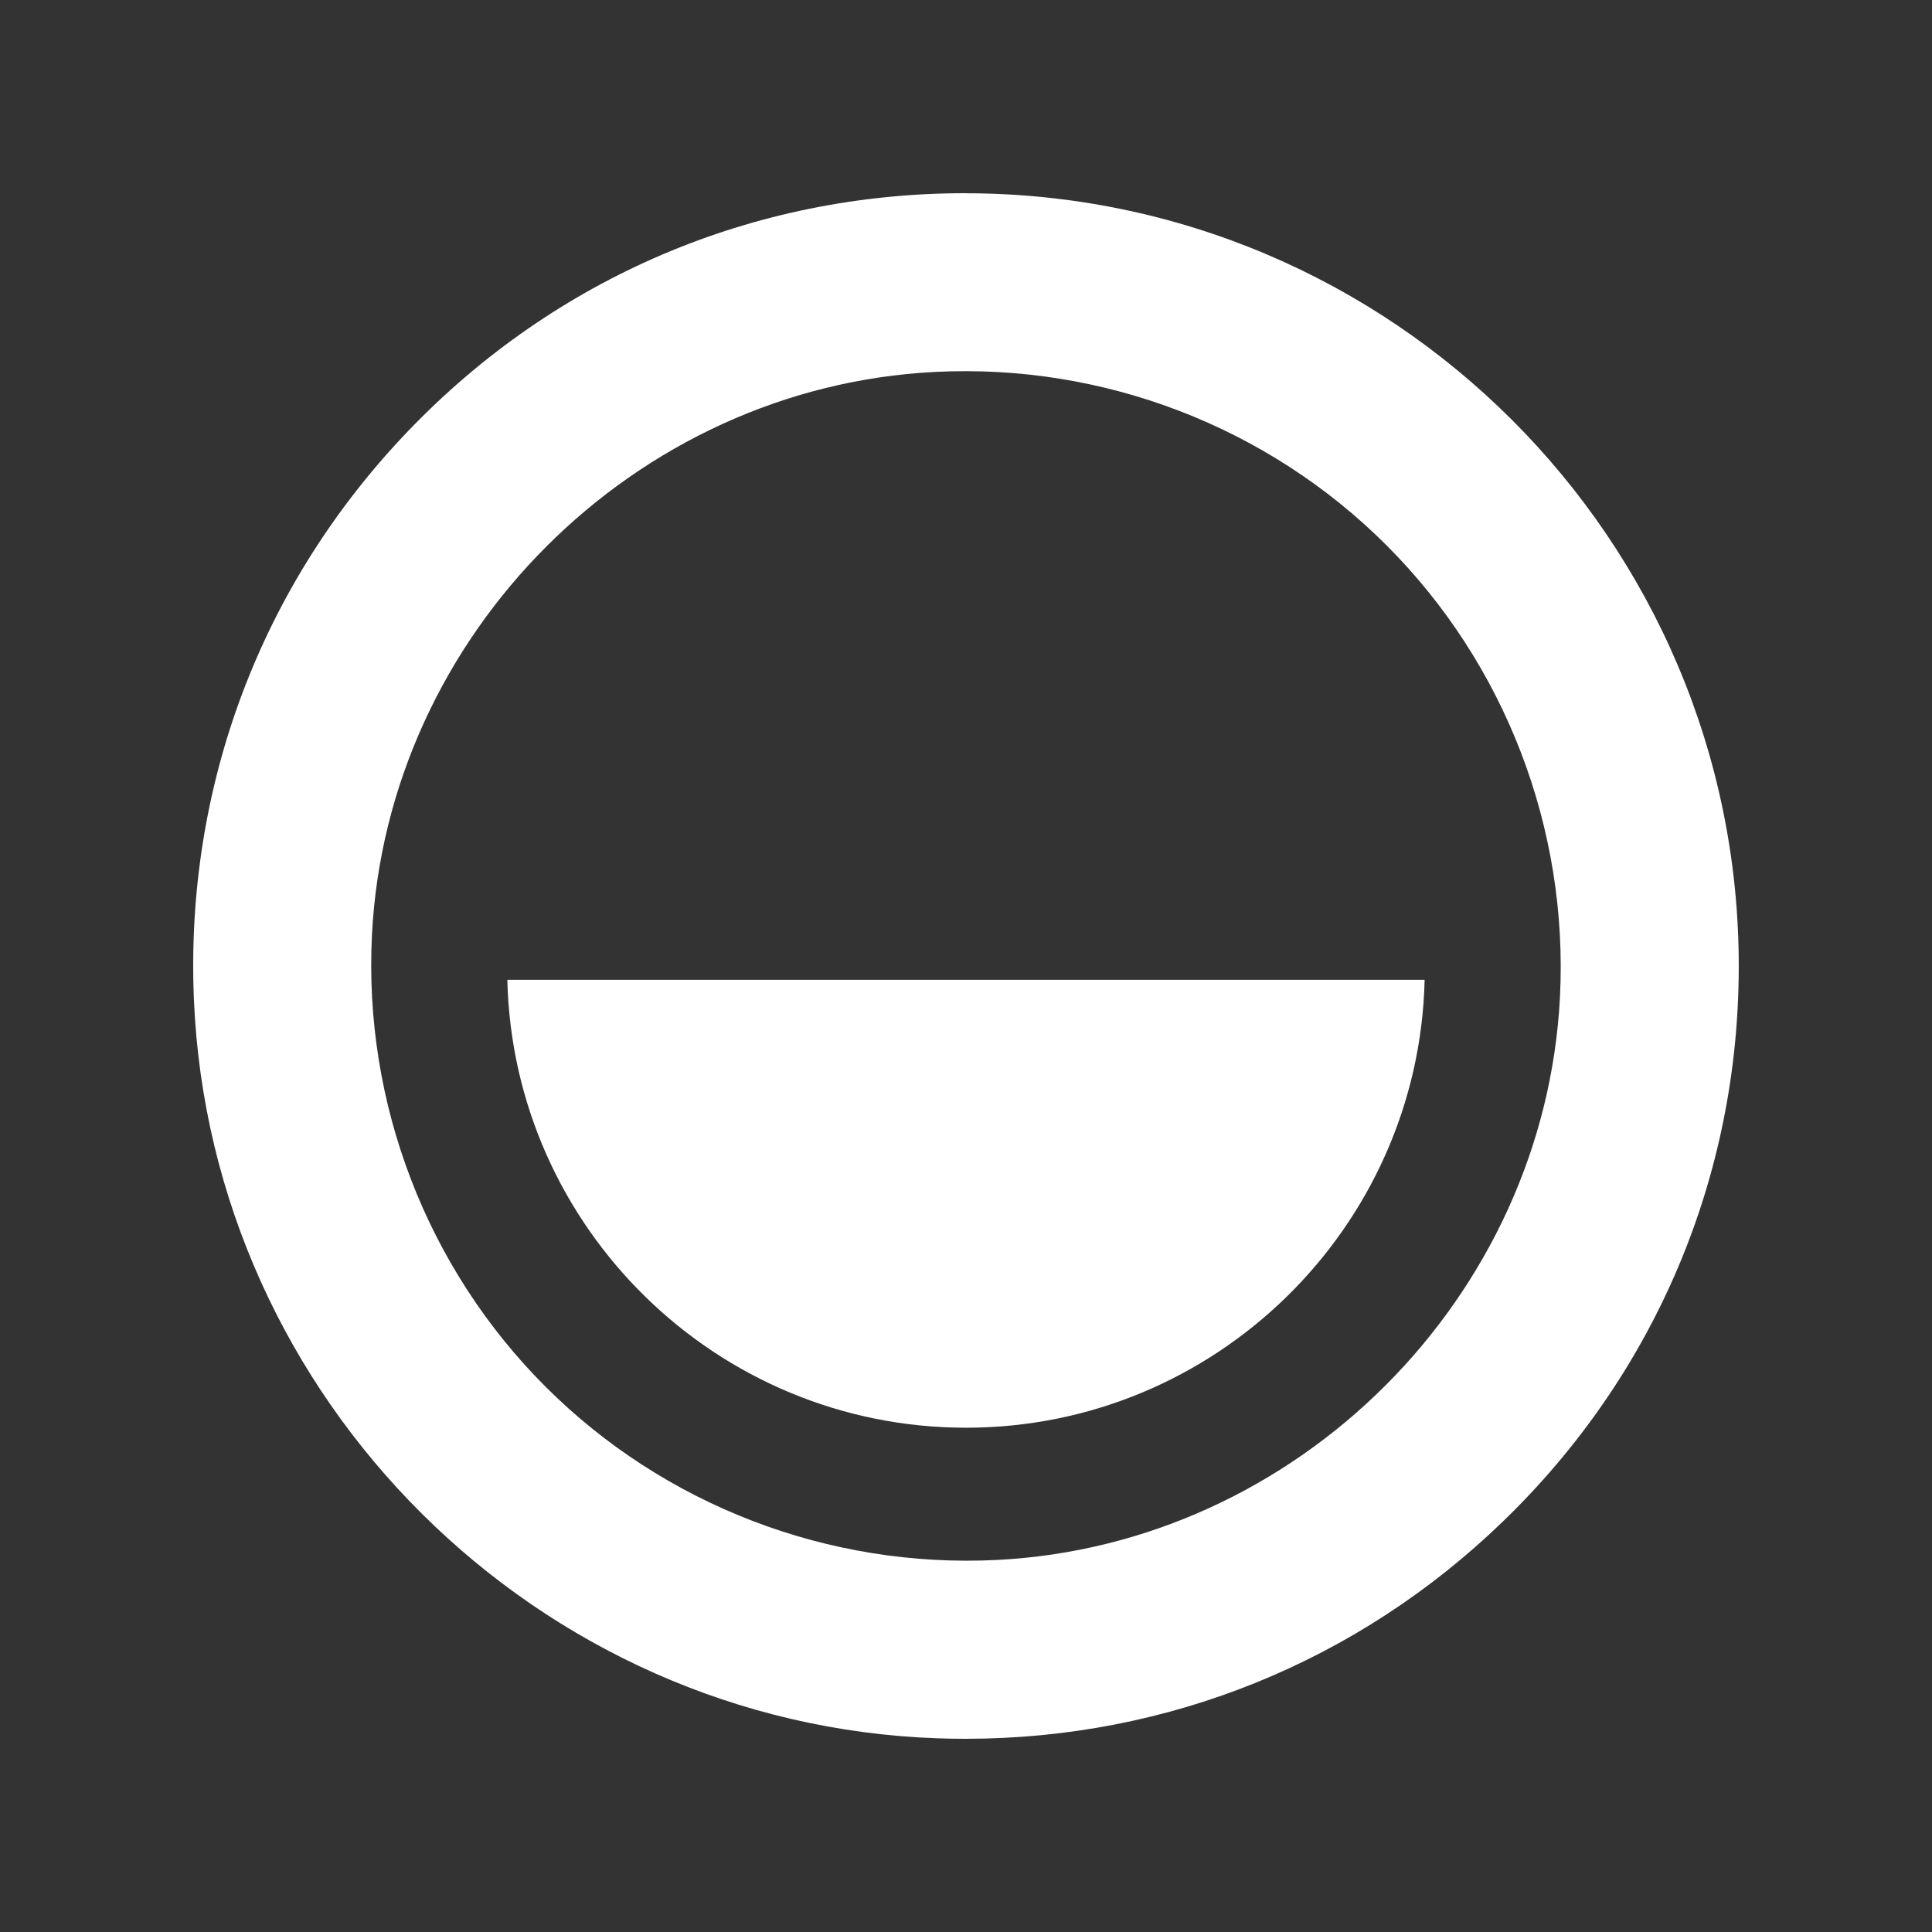 <svg width="250" height="250" viewBox="0 0 250 250" fill="none" xmlns="http://www.w3.org/2000/svg">
<rect x="0" y="0" width="250" height="250" fill="#333333" stroke="none"/>
<path d="M124.903 25C97.448 25 71.857 35.92 52.834 55.751C33.794 75.606 23.939 101.717 25.091 129.284C27.251 181.122 69.529 223.144 121.335 224.936C122.535 224.976 123.735 225 124.935 225C151.054 225 175.621 215.096 194.46 196.897C214.147 177.882 224.995 152.347 224.995 125.004C224.995 69.87 180.092 25.008 124.903 25.008V25ZM201.86 128.996C199.892 167.89 167.893 199.897 128.999 201.857C107.239 202.953 85.928 194.777 70.569 179.418C55.209 164.058 47.034 142.763 48.13 120.988C50.098 82.094 82.096 50.087 120.991 48.127C142.774 47.023 164.061 55.207 179.42 70.566C194.78 85.926 202.956 107.221 201.86 128.996Z" fill="white"></path>
<path d="M124.999 184.746C157.261 184.746 183.596 158.875 184.348 126.788H65.649C66.401 158.875 92.736 184.746 124.999 184.746Z" fill="white"></path>
</svg>
